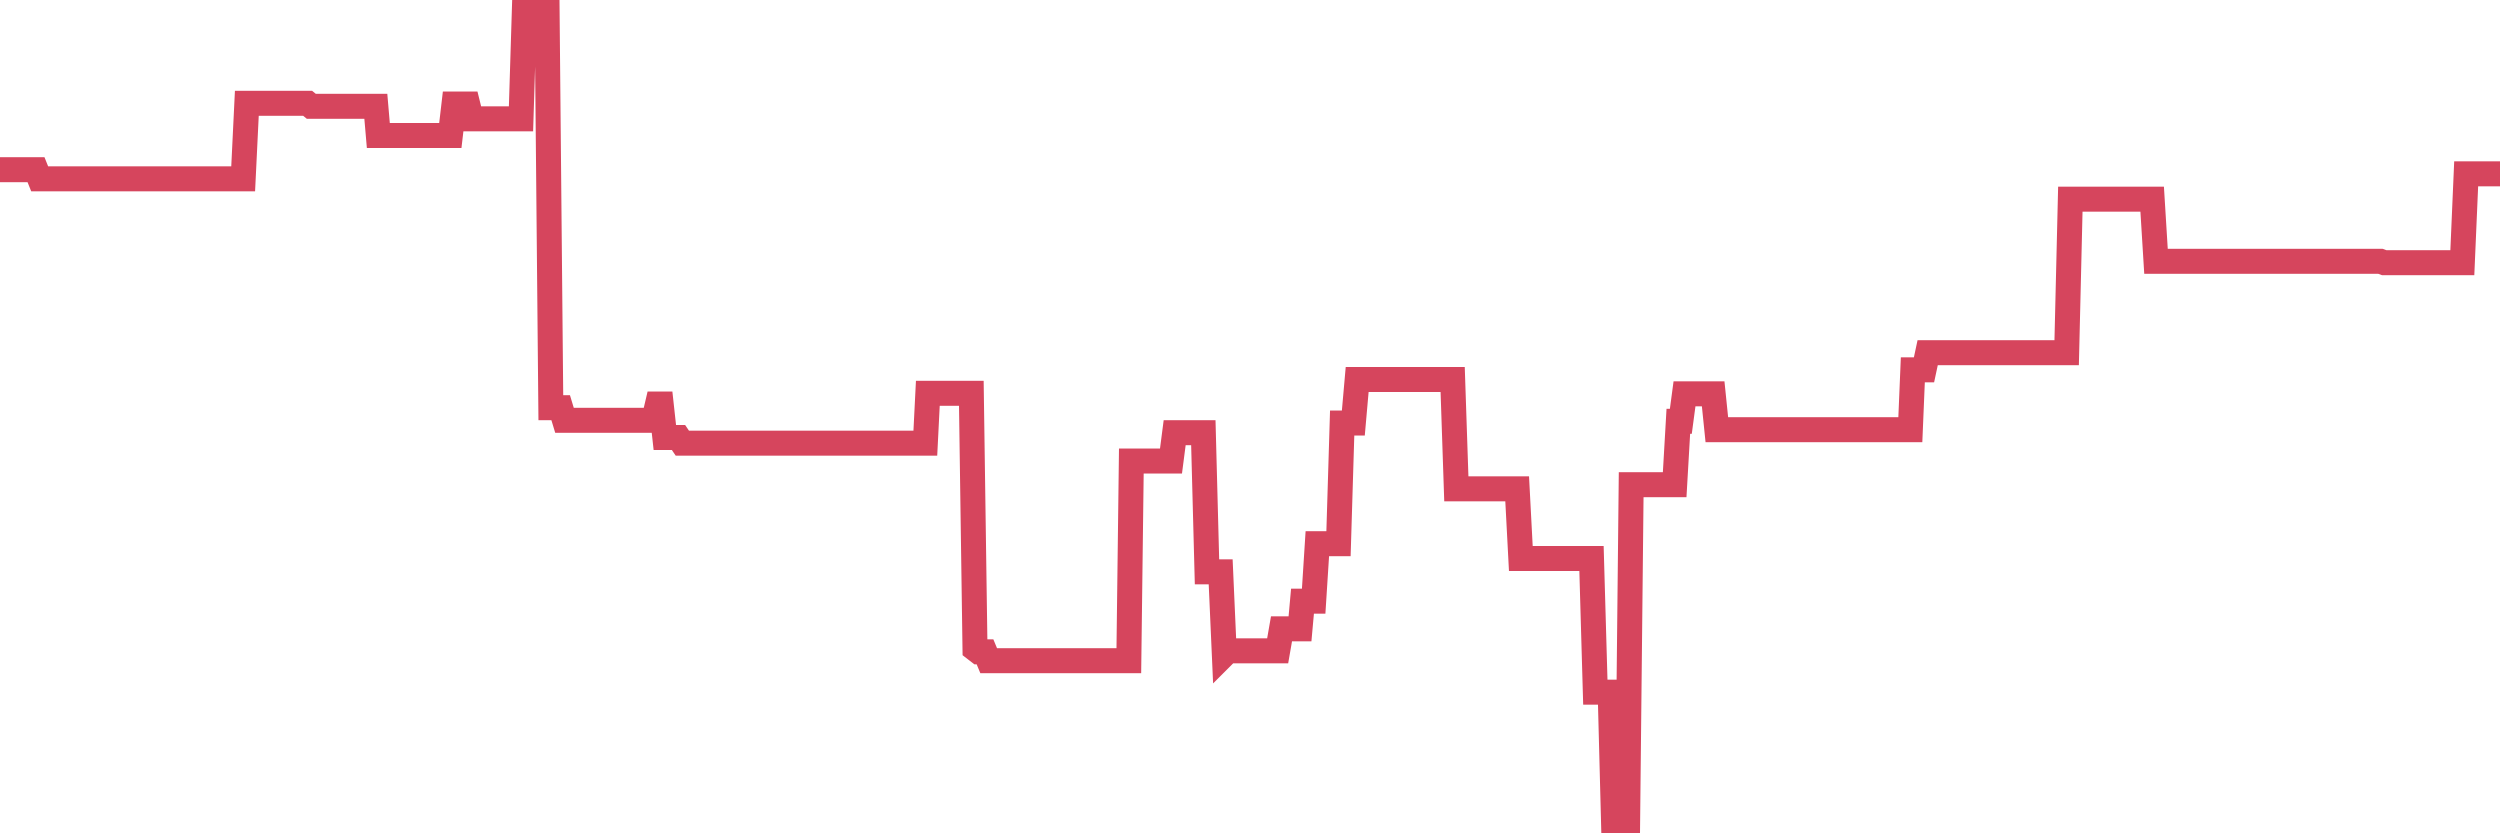 <?xml version="1.0"?><svg width="150px" height="50px" xmlns="http://www.w3.org/2000/svg" xmlns:xlink="http://www.w3.org/1999/xlink"> <polyline fill="none" stroke="#d6455d" stroke-width="1.5px" stroke-linecap="round" stroke-miterlimit="5" points="0.00,10.18 0.22,10.18 0.45,10.18 0.67,10.18 0.89,10.18 1.12,10.18 1.34,10.18 1.56,10.18 1.79,10.18 1.94,10.18 2.16,10.18 2.38,10.73 2.61,10.73 2.83,10.73 3.05,10.73 3.27,10.73 3.50,10.73 3.65,10.73 3.87,10.73 4.09,10.73 4.32,10.73 4.54,10.73 4.76,10.73 4.99,10.73 5.21,10.73 5.36,10.73 5.58,10.73 5.81,10.73 6.03,10.73 6.25,10.73 6.48,10.73 6.70,10.73 6.92,10.73 7.07,10.73 7.29,10.73 7.52,10.73 7.74,10.73 7.96,10.73 8.19,10.73 8.41,10.73 8.63,10.73 8.78,10.73 9.01,10.73 9.23,10.73 9.45,10.73 9.68,10.73 9.90,10.73 10.12,10.73 10.35,10.73 10.49,10.73 10.72,10.73 10.94,10.73 11.16,10.73 11.39,10.73 11.61,10.73 11.83,10.73 12.06,10.73 12.21,10.73 12.43,10.73 12.65,10.73 12.88,10.73 13.10,10.73 13.32,10.73 13.55,10.73 13.77,10.73 13.92,10.73 14.14,10.73 14.36,10.73 14.59,10.73 14.81,6.20 15.03,6.20 15.26,6.20 15.48,6.20 15.63,6.20 15.85,6.20 16.08,6.20 16.30,6.20 16.52,6.20 16.75,6.20 16.97,6.20 17.19,6.20 17.42,6.20 17.57,6.20 17.79,6.20 18.01,6.20 18.24,6.20 18.46,6.20 18.68,6.38 18.90,6.38 19.13,6.38 19.28,6.38 19.50,6.38 19.72,6.38 19.95,6.38 20.17,6.38 20.39,6.38 20.62,6.38 20.84,6.38 20.99,6.38 21.21,6.38 21.44,6.38 21.66,6.38 21.88,6.38 22.11,6.38 22.33,6.38 22.55,6.38 22.70,8.13 22.92,8.13 23.15,8.13 23.37,8.13 23.59,8.13 23.82,8.13 24.04,8.13 24.26,8.13 24.41,8.13 24.64,8.13 24.86,8.13 25.08,8.13 25.31,8.13 25.53,8.13 25.75,8.13 25.98,8.13 26.12,8.13 26.35,8.13 26.57,8.13 26.79,8.13 27.02,8.13 27.24,6.24 27.46,6.24 27.69,6.24 27.84,6.24 28.06,6.24 28.28,7.13 28.51,7.13 28.73,7.13 28.95,7.13 29.18,7.13 29.40,7.13 29.55,7.13 29.77,7.13 29.99,7.13 30.22,7.13 30.44,7.13 30.66,7.13 30.89,7.13 31.11,7.13 31.26,7.13 31.48,0.00 31.71,0.00 31.93,0.07 32.15,0.07 32.38,0.07 32.60,0.07 32.82,0.07 33.05,24.46 33.20,24.46 33.42,24.46 33.64,24.46 33.87,25.22 34.09,25.22 34.31,25.22 34.54,25.22 34.76,25.22 34.91,25.22 35.13,25.22 35.35,25.22 35.58,25.22 35.80,25.22 36.02,25.22 36.25,25.22 36.47,25.22 36.62,25.22 36.84,25.22 37.07,25.22 37.29,25.22 37.51,25.22 37.74,25.22 37.96,25.22 38.18,25.22 38.33,25.22 38.55,25.22 38.78,25.22 39.00,25.22 39.22,25.22 39.45,24.24 39.67,24.24 39.89,26.25 40.04,26.25 40.27,26.25 40.49,26.25 40.71,26.25 40.94,26.59 41.16,26.59 41.38,26.59 41.61,26.59 41.75,26.59 41.98,26.59 42.20,26.59 42.42,26.59 42.65,26.59 42.87,26.59 43.09,26.59 43.32,26.59 43.47,26.59 43.69,26.59 43.91,26.59 44.14,26.59 44.36,26.59 44.58,26.59 44.81,26.59 45.03,26.59 45.18,26.59 45.40,26.59 45.63,26.59 45.85,26.59 46.07,26.59 46.29,26.59 46.52,26.59 46.74,26.59 46.89,26.59 47.11,26.59 47.34,26.59 47.56,26.59 47.78,26.59 48.01,26.59 48.23,26.59 48.45,26.59 48.68,26.59 48.83,26.59 49.05,26.59 49.27,26.59 49.50,26.59 49.72,26.59 49.94,26.59 50.17,26.59 50.39,26.59 50.54,26.59 50.76,26.59 50.98,26.59 51.21,26.59 51.43,26.59 51.65,26.59 51.88,26.59 52.10,26.59 52.25,26.59 52.47,26.59 52.70,26.59 52.92,26.59 53.14,26.59 53.37,26.59 53.59,26.59 53.81,26.59 53.96,26.59 54.18,26.59 54.41,26.59 54.63,26.59 54.85,26.59 55.08,26.59 55.30,26.59 55.52,26.59 55.67,23.60 55.90,23.60 56.12,23.60 56.34,23.60 56.57,23.60 56.79,23.60 57.01,23.60 57.24,23.60 57.38,23.60 57.61,23.60 57.83,23.60 58.05,23.60 58.28,23.60 58.50,38.94 58.72,39.11 58.95,39.11 59.10,39.11 59.32,39.64 59.54,39.64 59.77,39.64 59.99,39.64 60.21,39.64 60.44,39.64 60.66,39.64 60.81,39.64 61.03,39.64 61.26,39.64 61.48,39.64 61.70,39.64 61.93,39.64 62.15,39.64 62.37,39.64 62.52,39.64 62.74,39.64 62.97,39.64 63.19,39.64 63.41,39.64 63.64,39.64 63.86,39.64 64.08,39.64 64.23,39.64 64.46,39.64 64.68,39.64 64.90,39.64 65.13,39.64 65.35,39.64 65.57,39.64 65.80,39.64 66.02,39.64 66.17,39.64 66.39,39.64 66.61,39.64 66.84,39.64 67.06,39.64 67.28,39.64 67.51,39.64 67.73,39.64 67.88,27.66 68.10,27.66 68.33,27.66 68.55,27.66 68.77,27.66 69.00,27.66 69.22,27.66 69.44,27.66 69.59,27.66 69.81,27.66 70.04,27.66 70.26,27.66 70.48,25.96 70.71,25.96 70.93,25.96 71.15,25.96 71.30,25.96 71.53,25.96 71.75,25.96 71.97,25.96 72.20,25.96 72.42,34.31 72.64,34.31 72.87,34.31 73.01,34.31 73.24,34.31 73.46,39.27 73.68,39.05 73.91,39.05 74.13,39.05 74.35,39.05 74.58,39.05 74.73,39.05 74.95,39.05 75.17,39.05 75.40,39.05 75.62,39.05 75.84,39.05 76.07,39.05 76.29,39.05 76.44,39.05 76.66,39.05 76.89,37.73 77.11,37.73 77.33,37.73 77.56,37.73 77.78,37.73 78.00,37.73 78.15,36.07 78.37,36.07 78.60,36.07 78.82,36.07 79.04,32.62 79.27,32.62 79.49,32.62 79.71,32.62 79.86,32.62 80.09,32.62 80.31,32.62 80.53,25.38 80.76,25.38 80.98,25.38 81.20,25.38 81.43,22.77 81.65,22.77 81.80,22.77 82.02,22.77 82.24,22.77 82.47,22.77 82.69,22.77 82.91,22.77 83.14,22.77 83.36,22.77 83.51,22.77 83.73,22.77 83.96,22.77 84.18,22.77 84.40,22.77 84.63,22.77 84.85,22.77 85.07,22.77 85.22,22.77 85.44,22.77 85.67,22.77 85.89,22.77 86.11,22.77 86.34,22.77 86.56,22.77 86.78,22.77 86.93,22.77 87.16,22.77 87.38,29.33 87.60,29.33 87.83,29.33 88.05,29.33 88.27,29.33 88.50,29.33 88.65,29.33 88.87,29.33 89.09,29.33 89.31,29.33 89.54,29.33 89.76,29.33 89.98,29.33 90.21,29.33 90.36,29.33 90.58,29.33 90.80,29.33 91.03,29.33 91.25,33.51 91.47,33.51 91.70,33.51 91.92,33.51 92.07,33.51 92.29,33.51 92.52,33.51 92.74,33.51 92.96,33.51 93.19,33.51 93.41,33.51 93.63,33.51 93.78,33.51 94.00,33.51 94.23,33.51 94.45,33.51 94.67,33.51 94.90,33.51 95.12,33.51 95.34,33.51 95.49,33.51 95.72,41.53 95.94,41.53 96.16,41.53 96.39,41.53 96.61,41.53 96.83,50.00 97.06,50.00 97.28,50.00 97.43,50.00 97.65,50.00 97.87,29.08 98.10,29.08 98.32,29.08 98.54,29.08 98.77,29.08 98.99,29.08 99.14,29.08 99.36,29.08 99.59,29.08 99.81,29.08 100.03,29.08 100.26,29.08 100.48,29.08 100.70,25.28 100.85,25.28 101.07,23.63 101.30,23.63 101.52,23.63 101.74,23.63 101.97,23.63 102.19,23.63 102.41,23.63 102.56,23.63 102.79,23.63 103.01,25.78 103.23,25.78 103.46,25.78 103.68,25.78 103.90,25.78 104.13,25.78 104.28,25.78 104.50,25.78 104.72,25.78 104.95,25.78 105.17,25.78 105.39,25.78 105.61,25.78 105.84,25.78 105.99,25.78 106.21,25.78 106.43,25.78 106.66,25.78 106.88,25.78 107.10,25.78 107.33,25.78 107.55,25.78 107.70,25.78 107.92,25.78 108.15,25.78 108.37,25.78 108.59,25.78 108.82,25.78 109.04,25.78 109.26,25.78 109.41,25.78 109.63,25.78 109.86,25.78 110.08,25.78 110.30,25.78 110.53,25.78 110.75,25.78 110.97,25.78 111.12,25.78 111.35,25.78 111.57,25.78 111.79,25.78 112.02,25.78 112.24,25.78 112.46,25.78 112.69,25.78 112.91,25.78 113.06,25.78 113.28,25.78 113.50,25.78 113.73,25.78 113.95,25.78 114.17,25.78 114.40,25.78 114.62,25.78 114.77,22.19 114.99,22.19 115.22,22.19 115.44,22.19 115.66,21.16 115.89,21.16 116.11,21.16 116.33,21.16 116.48,21.16 116.70,21.16 116.93,21.16 117.15,21.16 117.37,21.16 117.60,21.16 117.82,21.16 118.04,21.16 118.19,21.16 118.42,21.16 118.64,21.16 118.86,21.16 119.09,21.16 119.31,21.16 119.53,21.16 119.76,21.16 119.91,21.16 120.13,21.16 120.35,21.16 120.58,21.16 120.80,21.16 121.02,21.16 121.25,21.16 121.47,21.16 121.62,21.16 121.84,21.16 122.06,21.16 122.29,21.16 122.51,21.16 122.73,21.16 122.96,21.16 123.18,21.16 123.33,21.16 123.55,21.16 123.78,21.16 124.00,21.16 124.22,11.95 124.45,11.95 124.67,11.95 124.89,11.95 125.04,11.95 125.26,11.95 125.49,11.95 125.71,11.95 125.93,11.95 126.16,11.95 126.38,11.95 126.60,11.95 126.75,11.95 126.98,11.95 127.20,11.95 127.42,11.95 127.65,11.95 127.87,11.95 128.09,11.95 128.32,11.95 128.46,11.95 128.69,11.95 128.91,11.95 129.13,11.95 129.36,15.68 129.58,15.68 129.80,15.68 130.03,15.68 130.25,15.68 130.40,15.68 130.62,15.68 130.85,15.68 131.07,15.68 131.29,15.68 131.52,15.68 131.74,15.68 131.96,15.68 132.11,15.68 132.33,15.68 132.56,15.68 132.78,15.68 133.00,15.68 133.23,15.68 133.45,15.68 133.67,15.68 133.82,15.68 134.05,15.68 134.27,15.68 134.49,15.68 134.72,15.68 134.94,15.68 135.16,15.68 135.39,15.68 135.54,15.68 135.76,15.68 135.98,15.68 136.21,15.68 136.43,15.68 136.65,15.68 136.88,15.68 137.10,15.68 137.25,15.68 137.47,15.68 137.69,15.68 137.92,15.68 138.14,15.68 138.36,15.68 138.59,15.68 138.81,15.68 138.96,15.68 139.18,15.68 139.41,15.68 139.63,15.68 139.85,15.68 140.08,15.68 140.30,15.68 140.52,15.68 140.67,15.68 140.89,15.68 141.12,15.68 141.34,15.68 141.56,15.68 141.79,15.68 142.01,15.68 142.23,15.68 142.38,15.68 142.61,15.68 142.83,15.68 143.05,15.76 143.28,15.76 143.50,15.76 143.72,15.76 143.95,15.76 144.09,15.76 144.32,15.76 144.54,15.76 144.76,15.76 144.99,15.76 145.21,15.76 145.43,15.76 145.66,15.76 145.88,15.76 146.03,15.76 146.25,15.76 146.48,15.76 146.70,15.76 146.92,15.76 147.15,15.76 147.37,15.76 147.59,15.76 147.74,15.76 147.97,10.43 148.19,10.43 148.41,10.43 148.63,10.43 148.86,10.43 149.08,10.43 149.30,10.43 149.45,10.43 149.68,10.43 149.90,10.43 150.00,10.43 "/></svg>